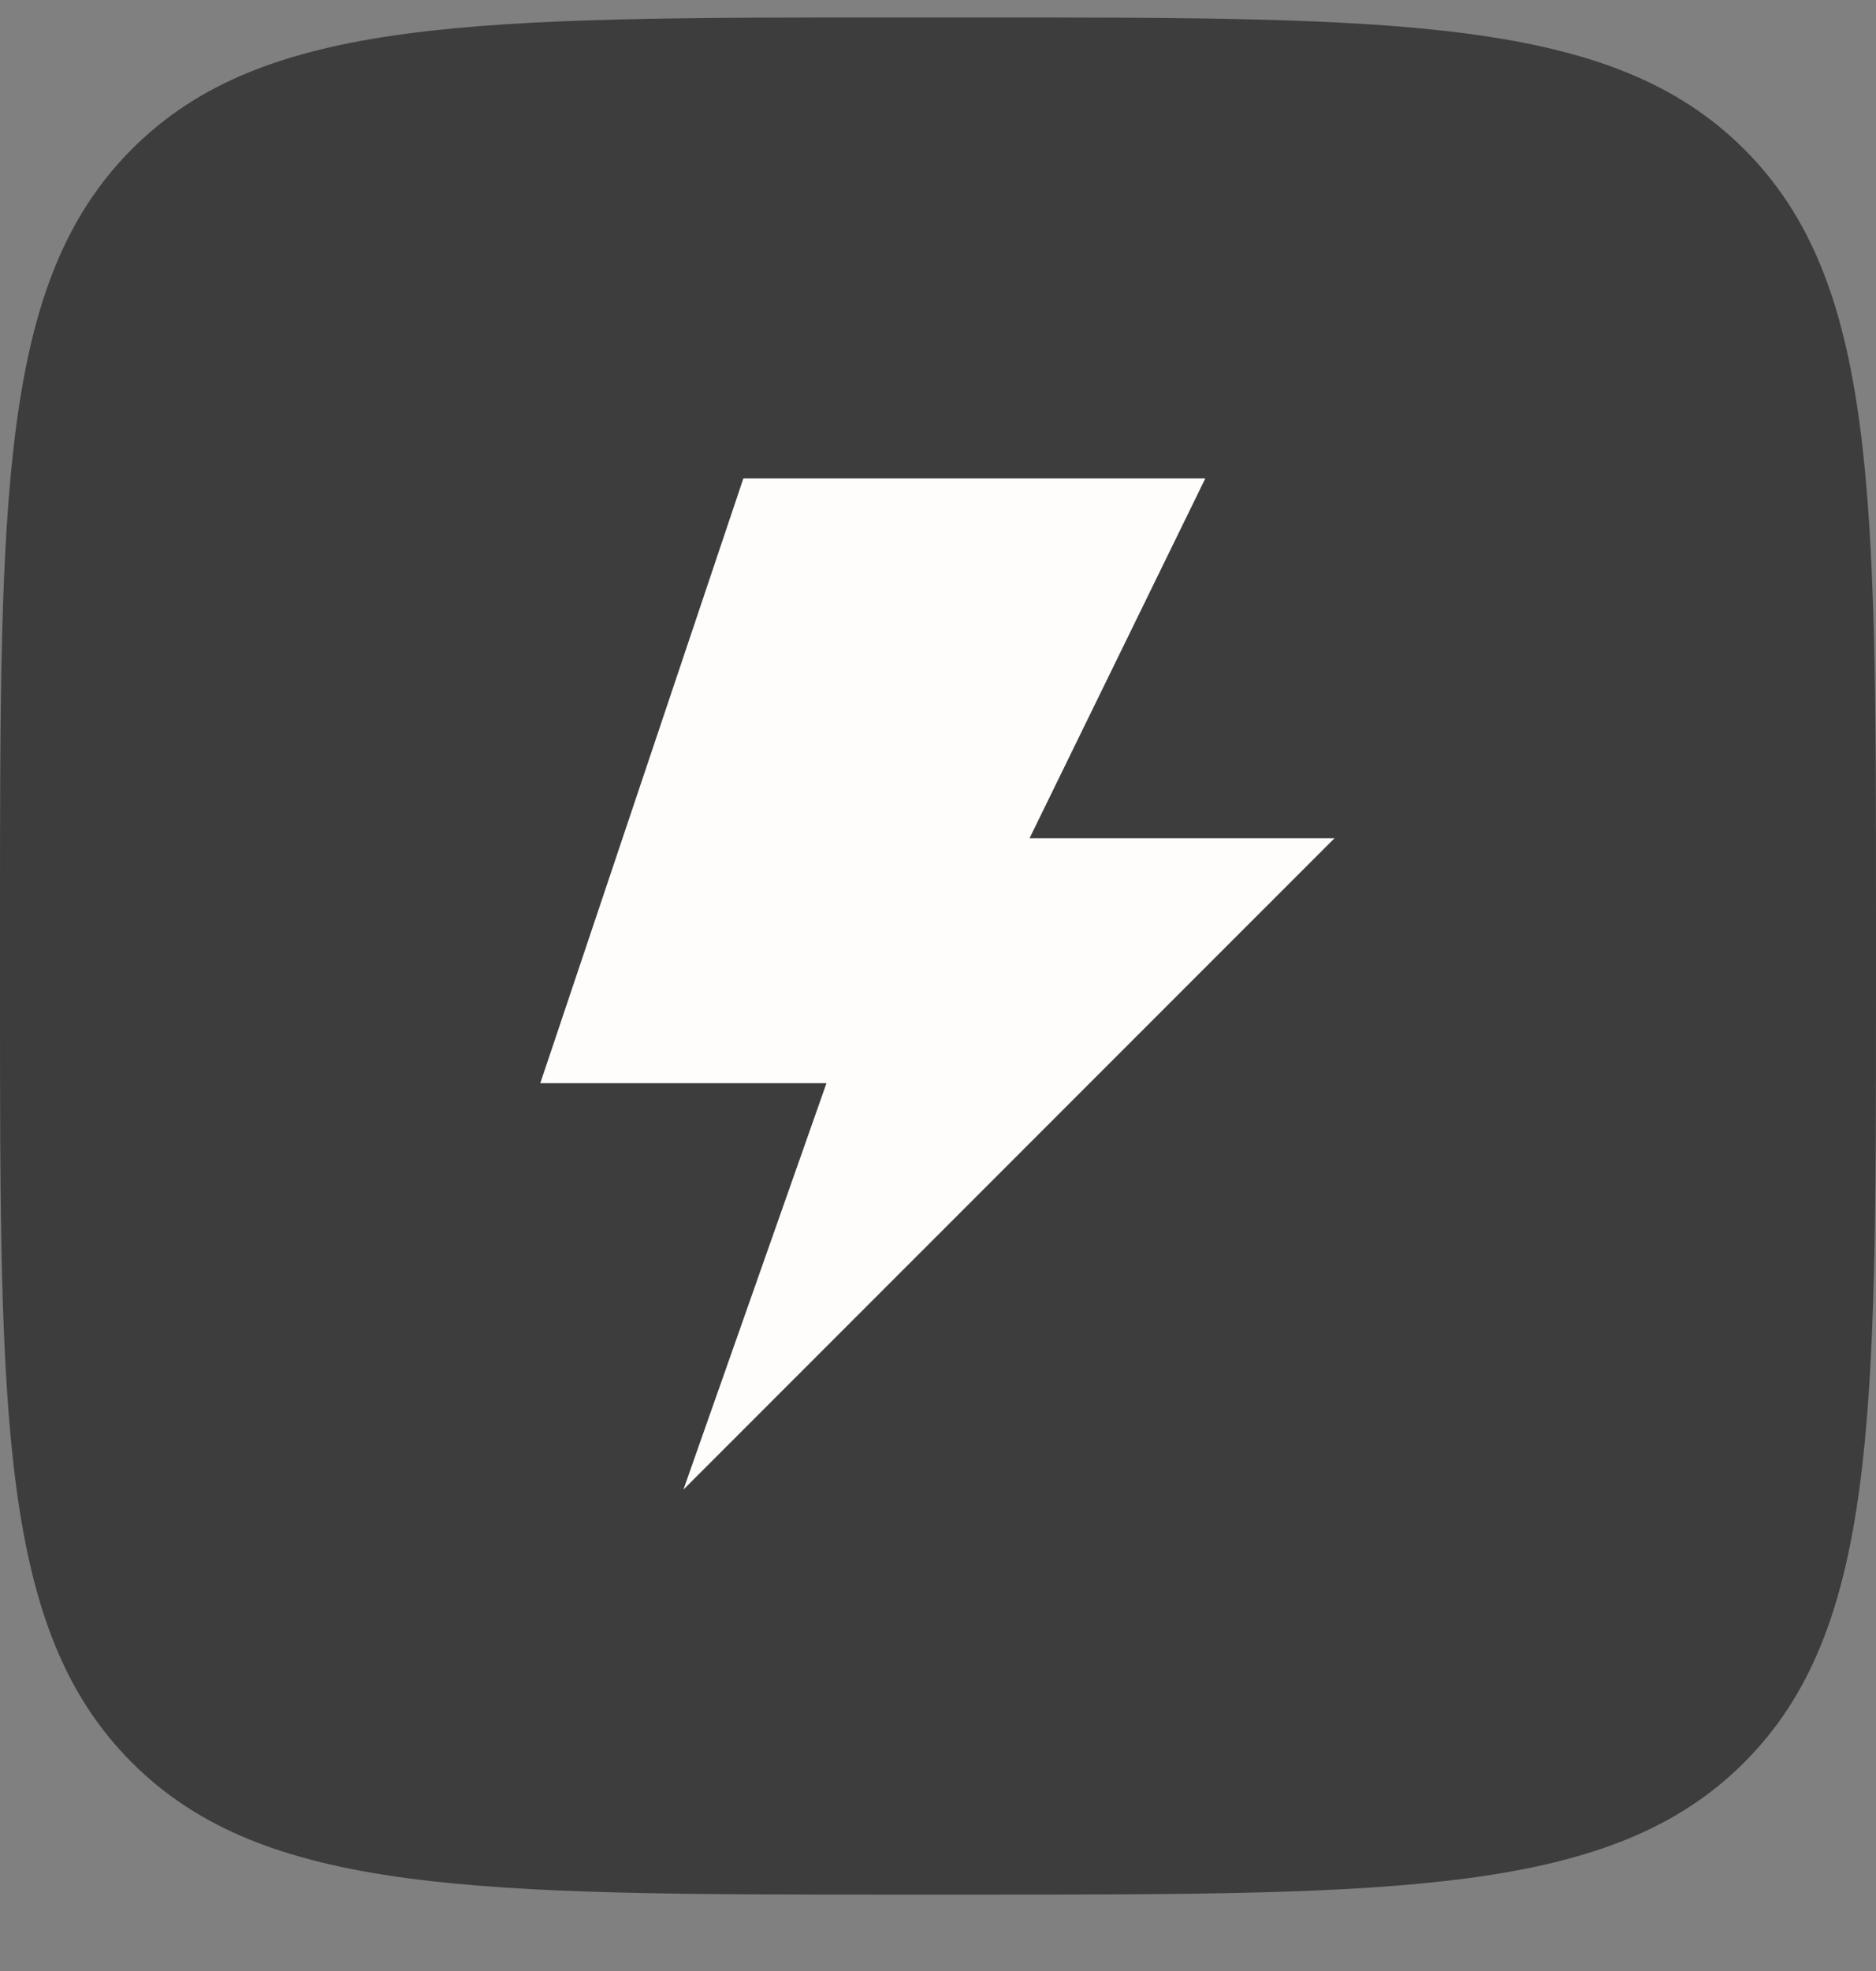 <?xml version="1.0" encoding="UTF-8"?> <svg xmlns="http://www.w3.org/2000/svg" width="20" height="21" viewBox="0 0 20 21" fill="none"><rect x="0" y="0" width="20" height="21" fill="#808080" stroke="none"/> <path d="M5.69792e-08 9.786C5.69792e-08 5.26 0 2.998 1.405 1.59C2.809 0.182 5.058 0.186 9.6 0.186H10.4C14.925 0.186 17.188 0.186 18.595 1.59C20.003 2.995 20 5.254 20 9.786V10.585C20 15.111 20 17.373 18.595 18.778C17.191 20.183 14.925 20.186 10.4 20.186H9.6C5.075 20.186 2.812 20.186 1.405 18.778C-0.003 17.37 5.69792e-08 15.111 5.69792e-08 10.585V9.786Z" fill="#3D3D3D"></path> <path fill-rule="evenodd" clip-rule="evenodd" d="M14.227 8.931H10.976L12.85 5.097H7.925L5.76 11.541H8.811L7.286 15.871L14.227 8.931Z" fill="#FEFDFC"></path> </svg> 